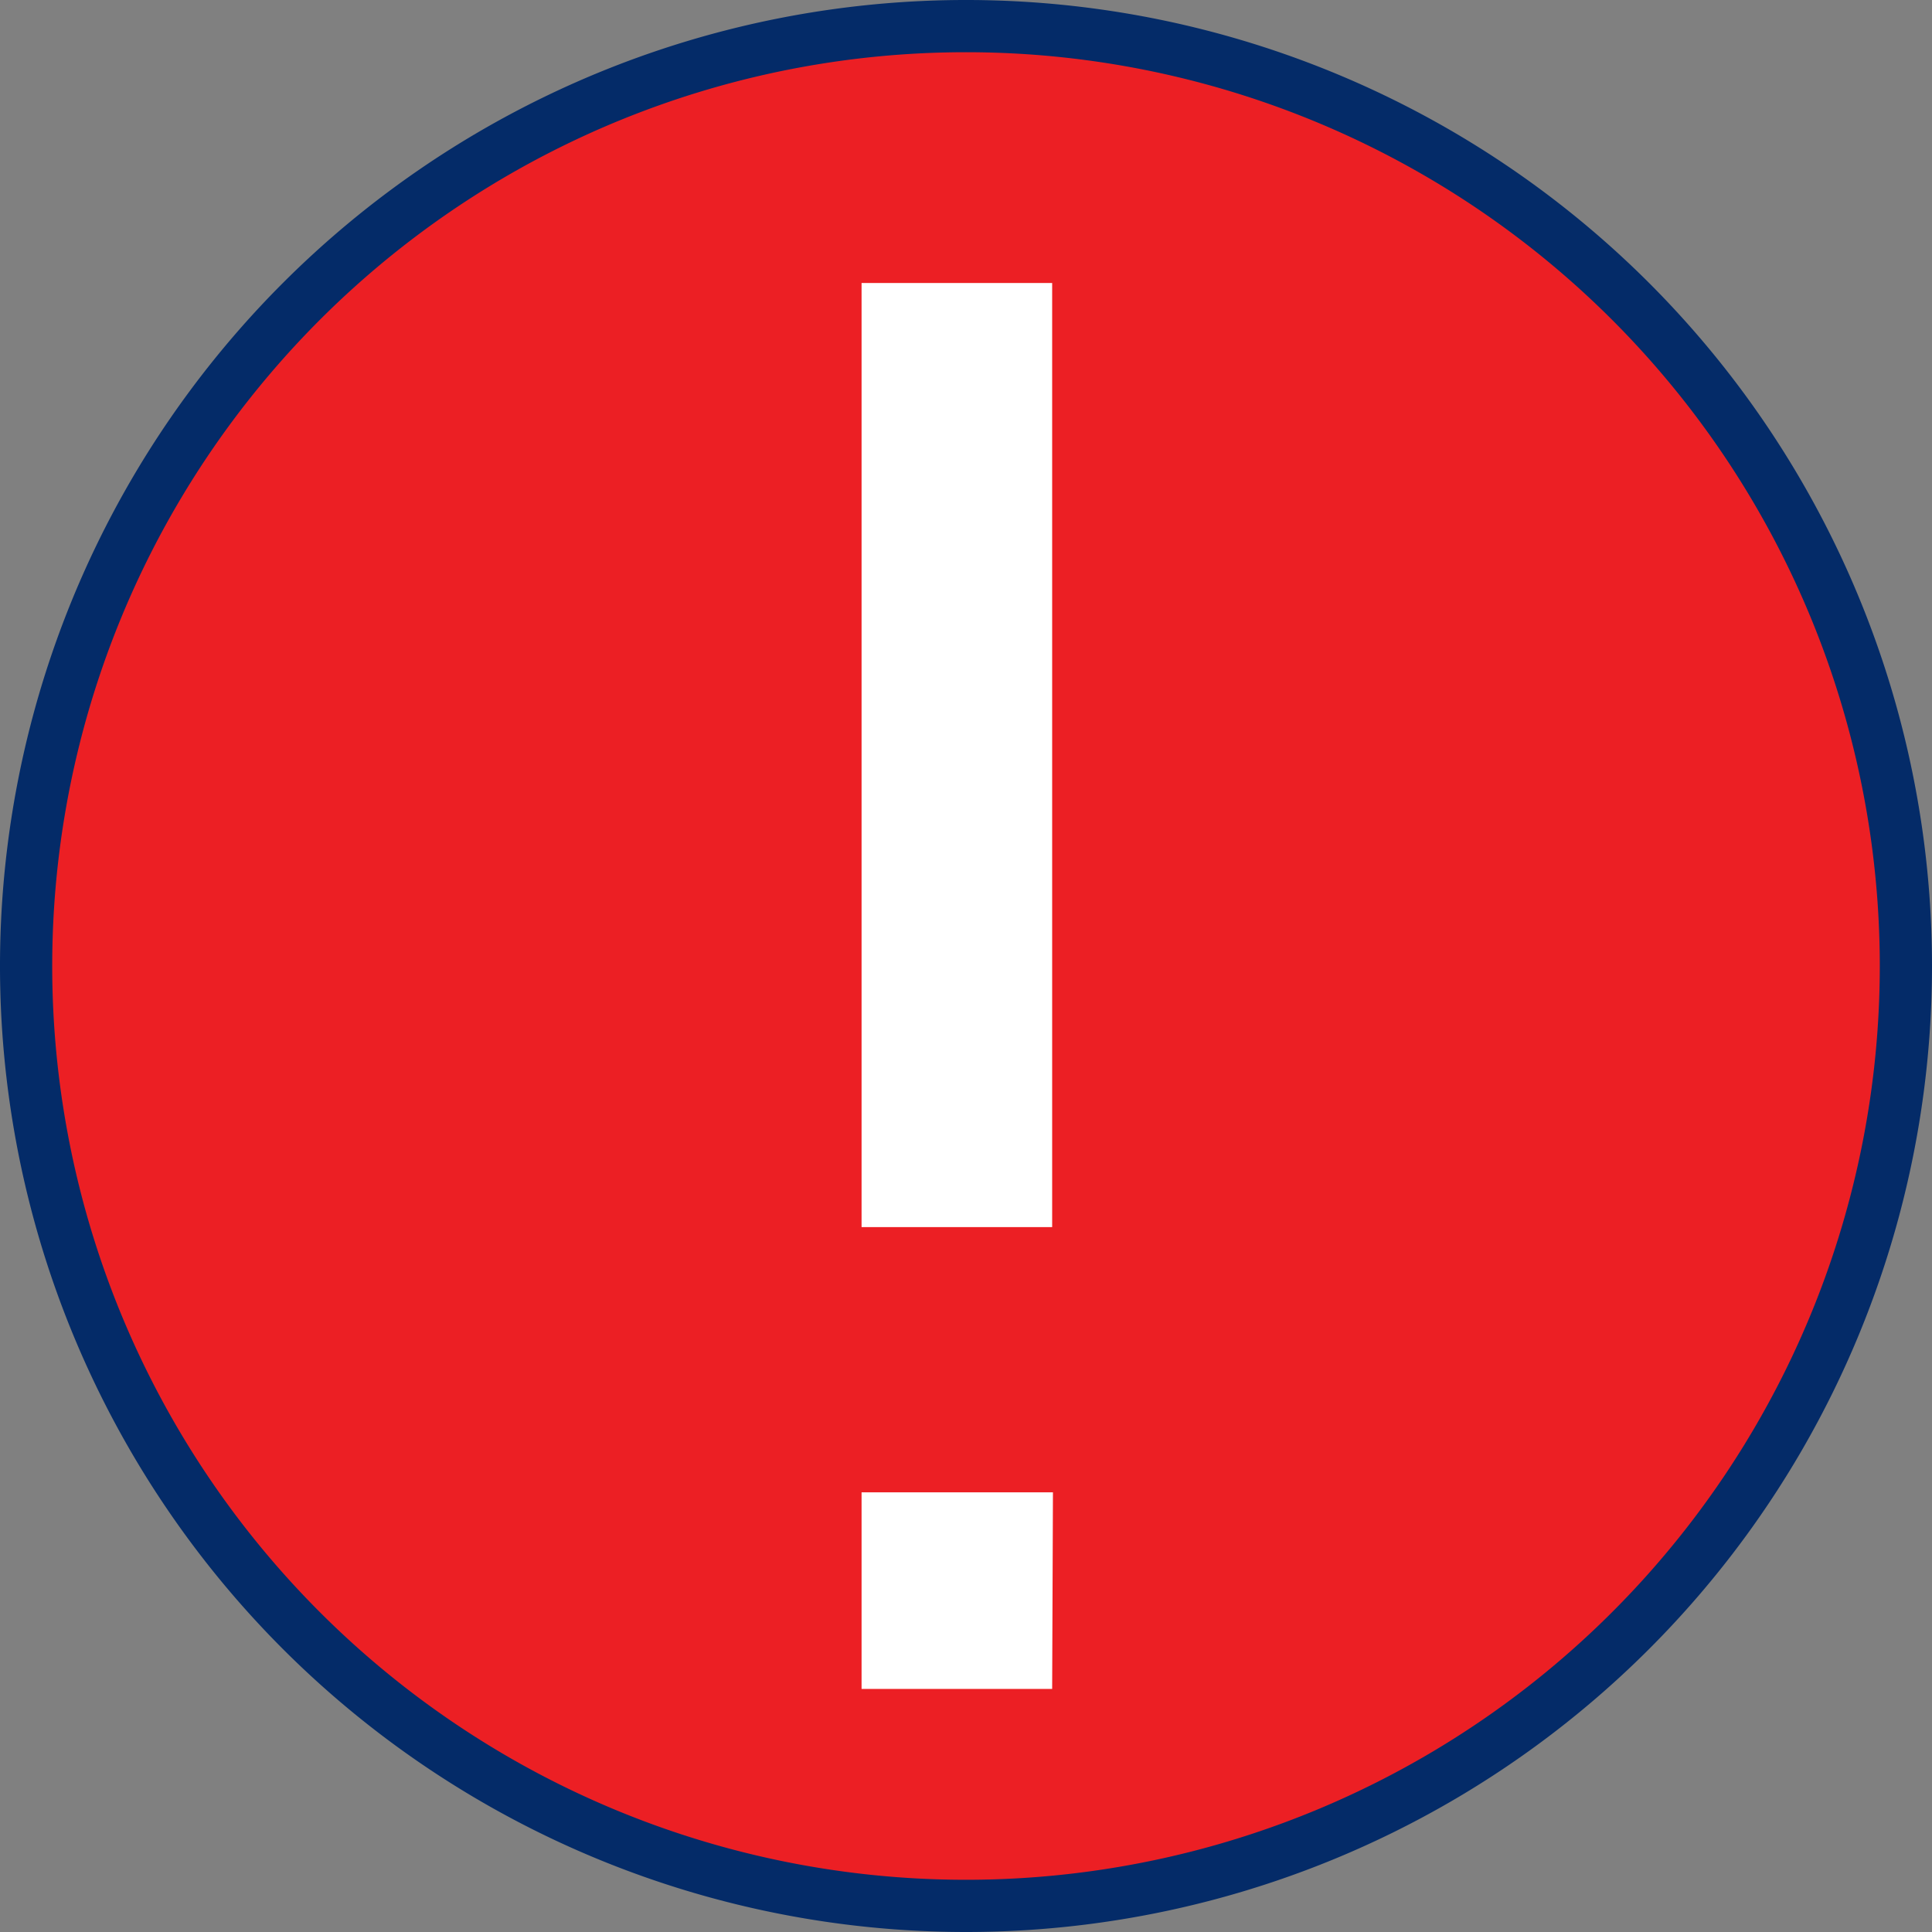 <svg xmlns="http://www.w3.org/2000/svg" viewBox="0 0 74 74"><rect x="0" y="0" width="74" height="74" fill="#808080" stroke="none"/><defs><style>.cls-1{fill:#ec1f24;}.cls-2{fill:#042b68;}.cls-3{fill:#fff;}</style></defs><title>06_icons</title><g id="Decktop"><circle class="cls-1" cx="37" cy="37" r="36"/><path class="cls-2" d="M37,74A37,37,0,1,1,74,37,37,37,0,0,1,37,74ZM37,2A35,35,0,1,0,72,37,35,35,0,0,0,37,2Z"/><path class="cls-3" d="M40.3,47H33V10.84H40.3Zm0,17.69H33V57.16h7.33Z"/></g></svg>
